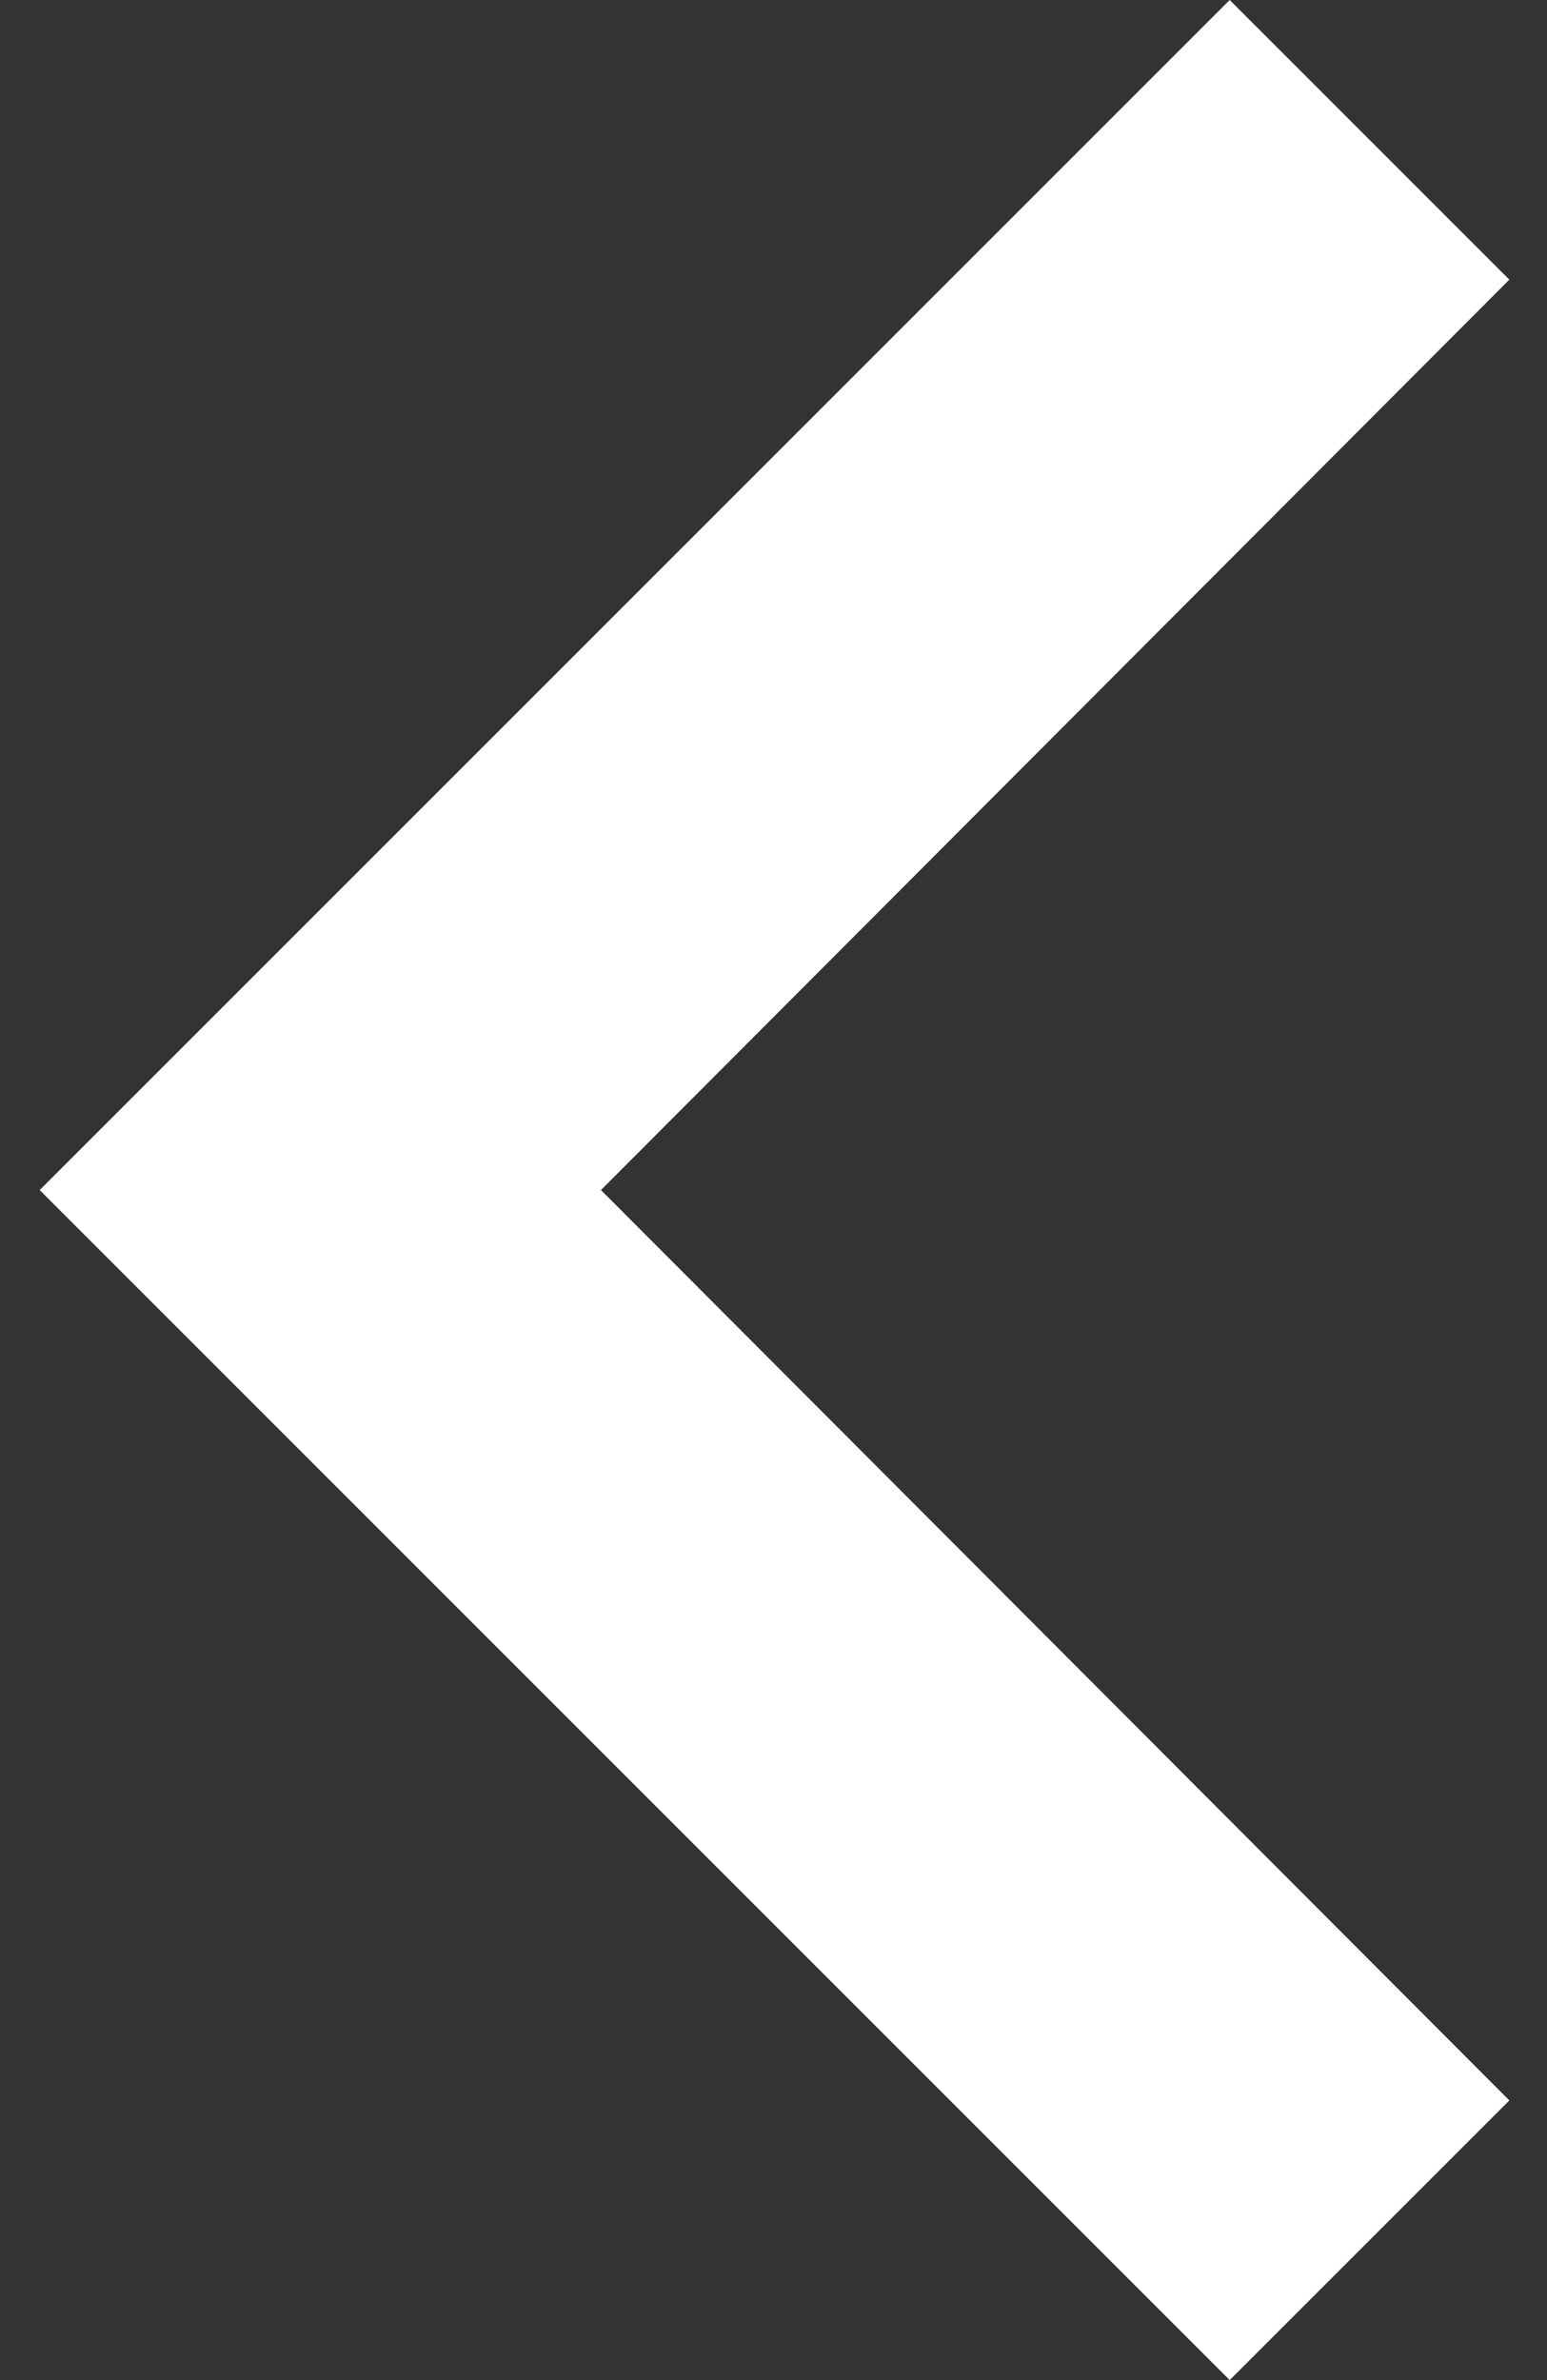 <svg width="26" height="40" fill="none" xmlns="http://www.w3.org/2000/svg"><rect width="100%" height="100%" fill="#333333" stroke="none"/><path fill-rule="evenodd" clip-rule="evenodd" d="M25.367 35.3 10.1 20 25.367 4.7l-4.7-4.7-20 20 20 20 4.7-4.7Z" fill="#fff"/></svg>
